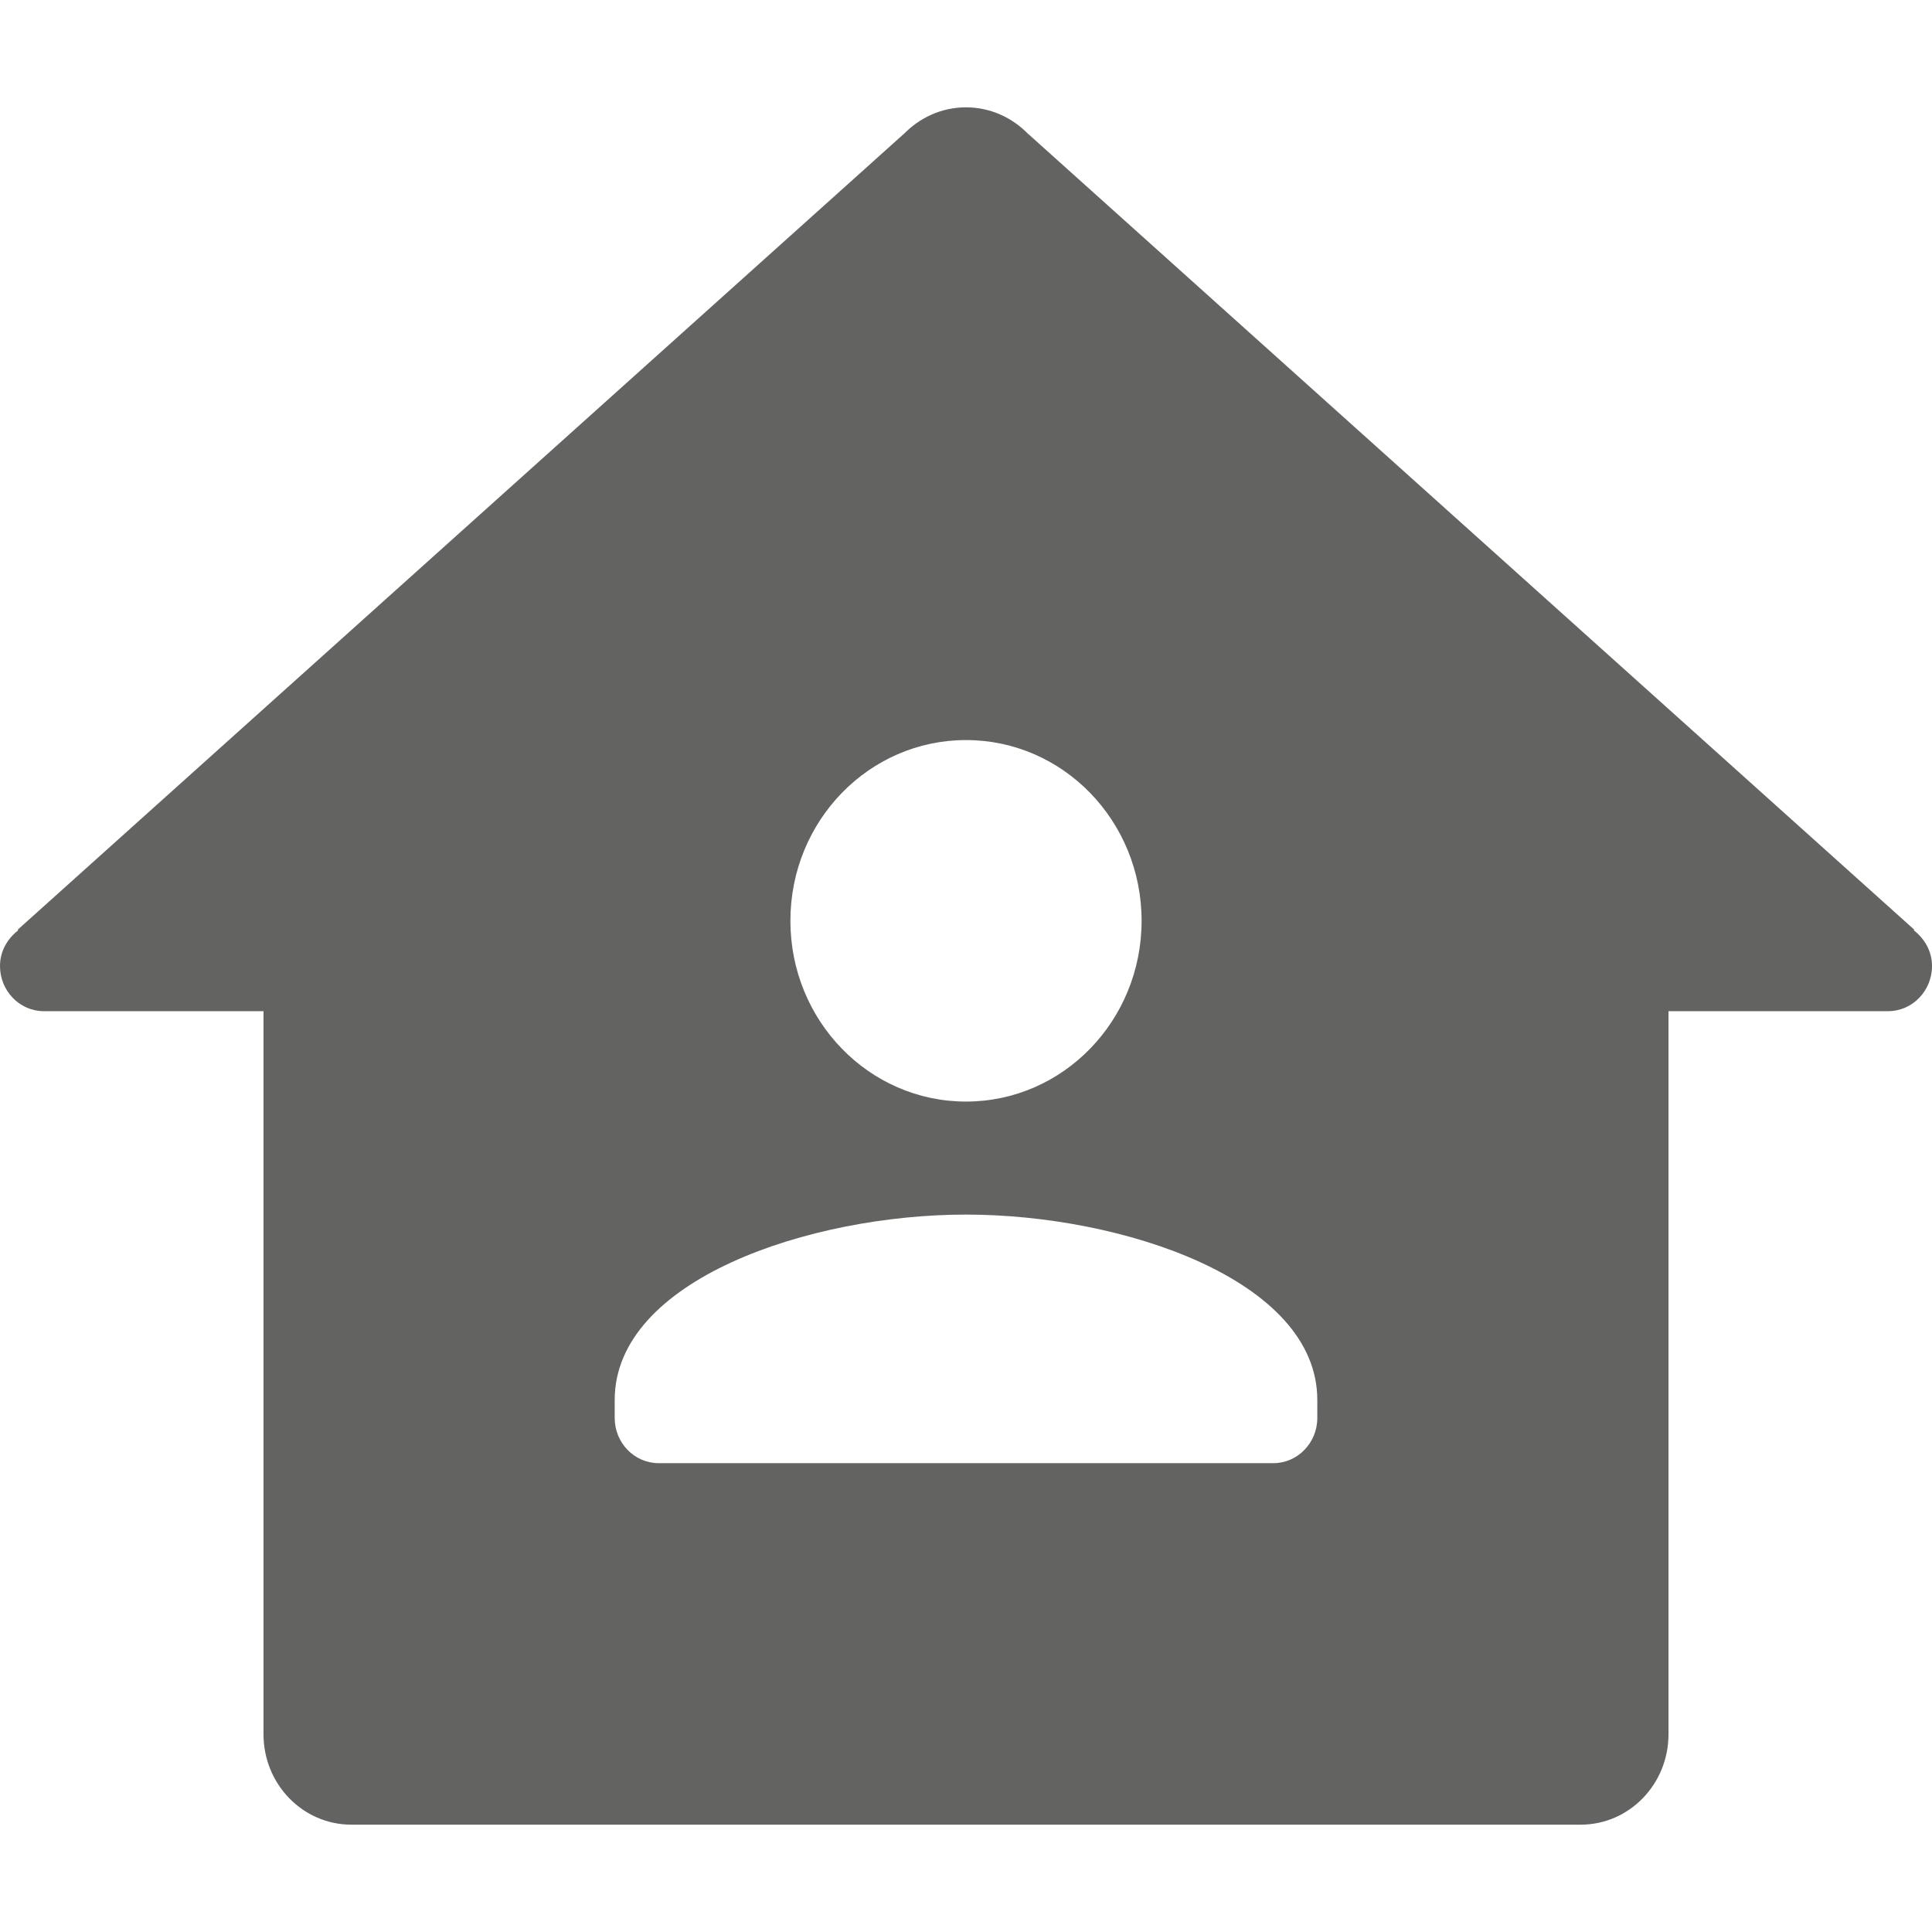 <?xml version="1.0" encoding="UTF-8"?>
<svg width="20px" height="20px" viewBox="0 0 18 16" version="1.1" xmlns="http://www.w3.org/2000/svg" xmlns:xlink="http://www.w3.org/1999/xlink">
    <!-- Generator: Sketch 59.1 (86144) - https://sketch.com -->
    <title>ic-operationalservicesmanagement</title>
    <desc>Created with Sketch.</desc>
    <g id="Icon" stroke="none" stroke-width="1" fill="none" fill-rule="evenodd">
        <g id="ic-operationalservicesmanagement" transform="translate(-7, -8)">
            <rect id="base" x="0" y="0" width="32" height="32"></rect>
            <path d="M24.831,15.668 L24.834,15.661 L16.581,8.249 L16.581,8.25 C16.432,8.096 16.227,8 16,8 C15.773,8 15.568,8.096 15.419,8.25 L15.419,8.249 L7.166,15.661 L7.169,15.668 C7.069,15.746 7,15.862 7,16 C7,16.232 7.183,16.421 7.409,16.421 L9.455,16.421 L9.455,23.158 C9.455,23.623 9.821,24 10.273,24 L21.727,24 C22.179,24 22.545,23.623 22.545,23.158 L22.545,16.421 L24.591,16.421 C24.817,16.421 25,16.232 25,16 C25,15.862 24.931,15.746 24.831,15.668 Z M16,13.895 C16.904,13.895 17.636,14.648 17.636,15.579 C17.636,16.509 16.904,17.263 16,17.263 C15.096,17.263 14.364,16.509 14.364,15.579 C14.364,14.648 15.096,13.895 16,13.895 Z M18.864,20.632 L13.136,20.632 C12.911,20.632 12.727,20.443 12.727,20.211 L12.727,20.043 C12.727,18.923 14.544,18.316 16,18.316 C17.456,18.316 19.273,18.923 19.273,20.043 L19.273,20.211 C19.273,20.443 19.089,20.632 18.864,20.632 Z" id="Shape" fill="#636362" fill-rule="nonzero"></path>
        </g>
    </g>
</svg>